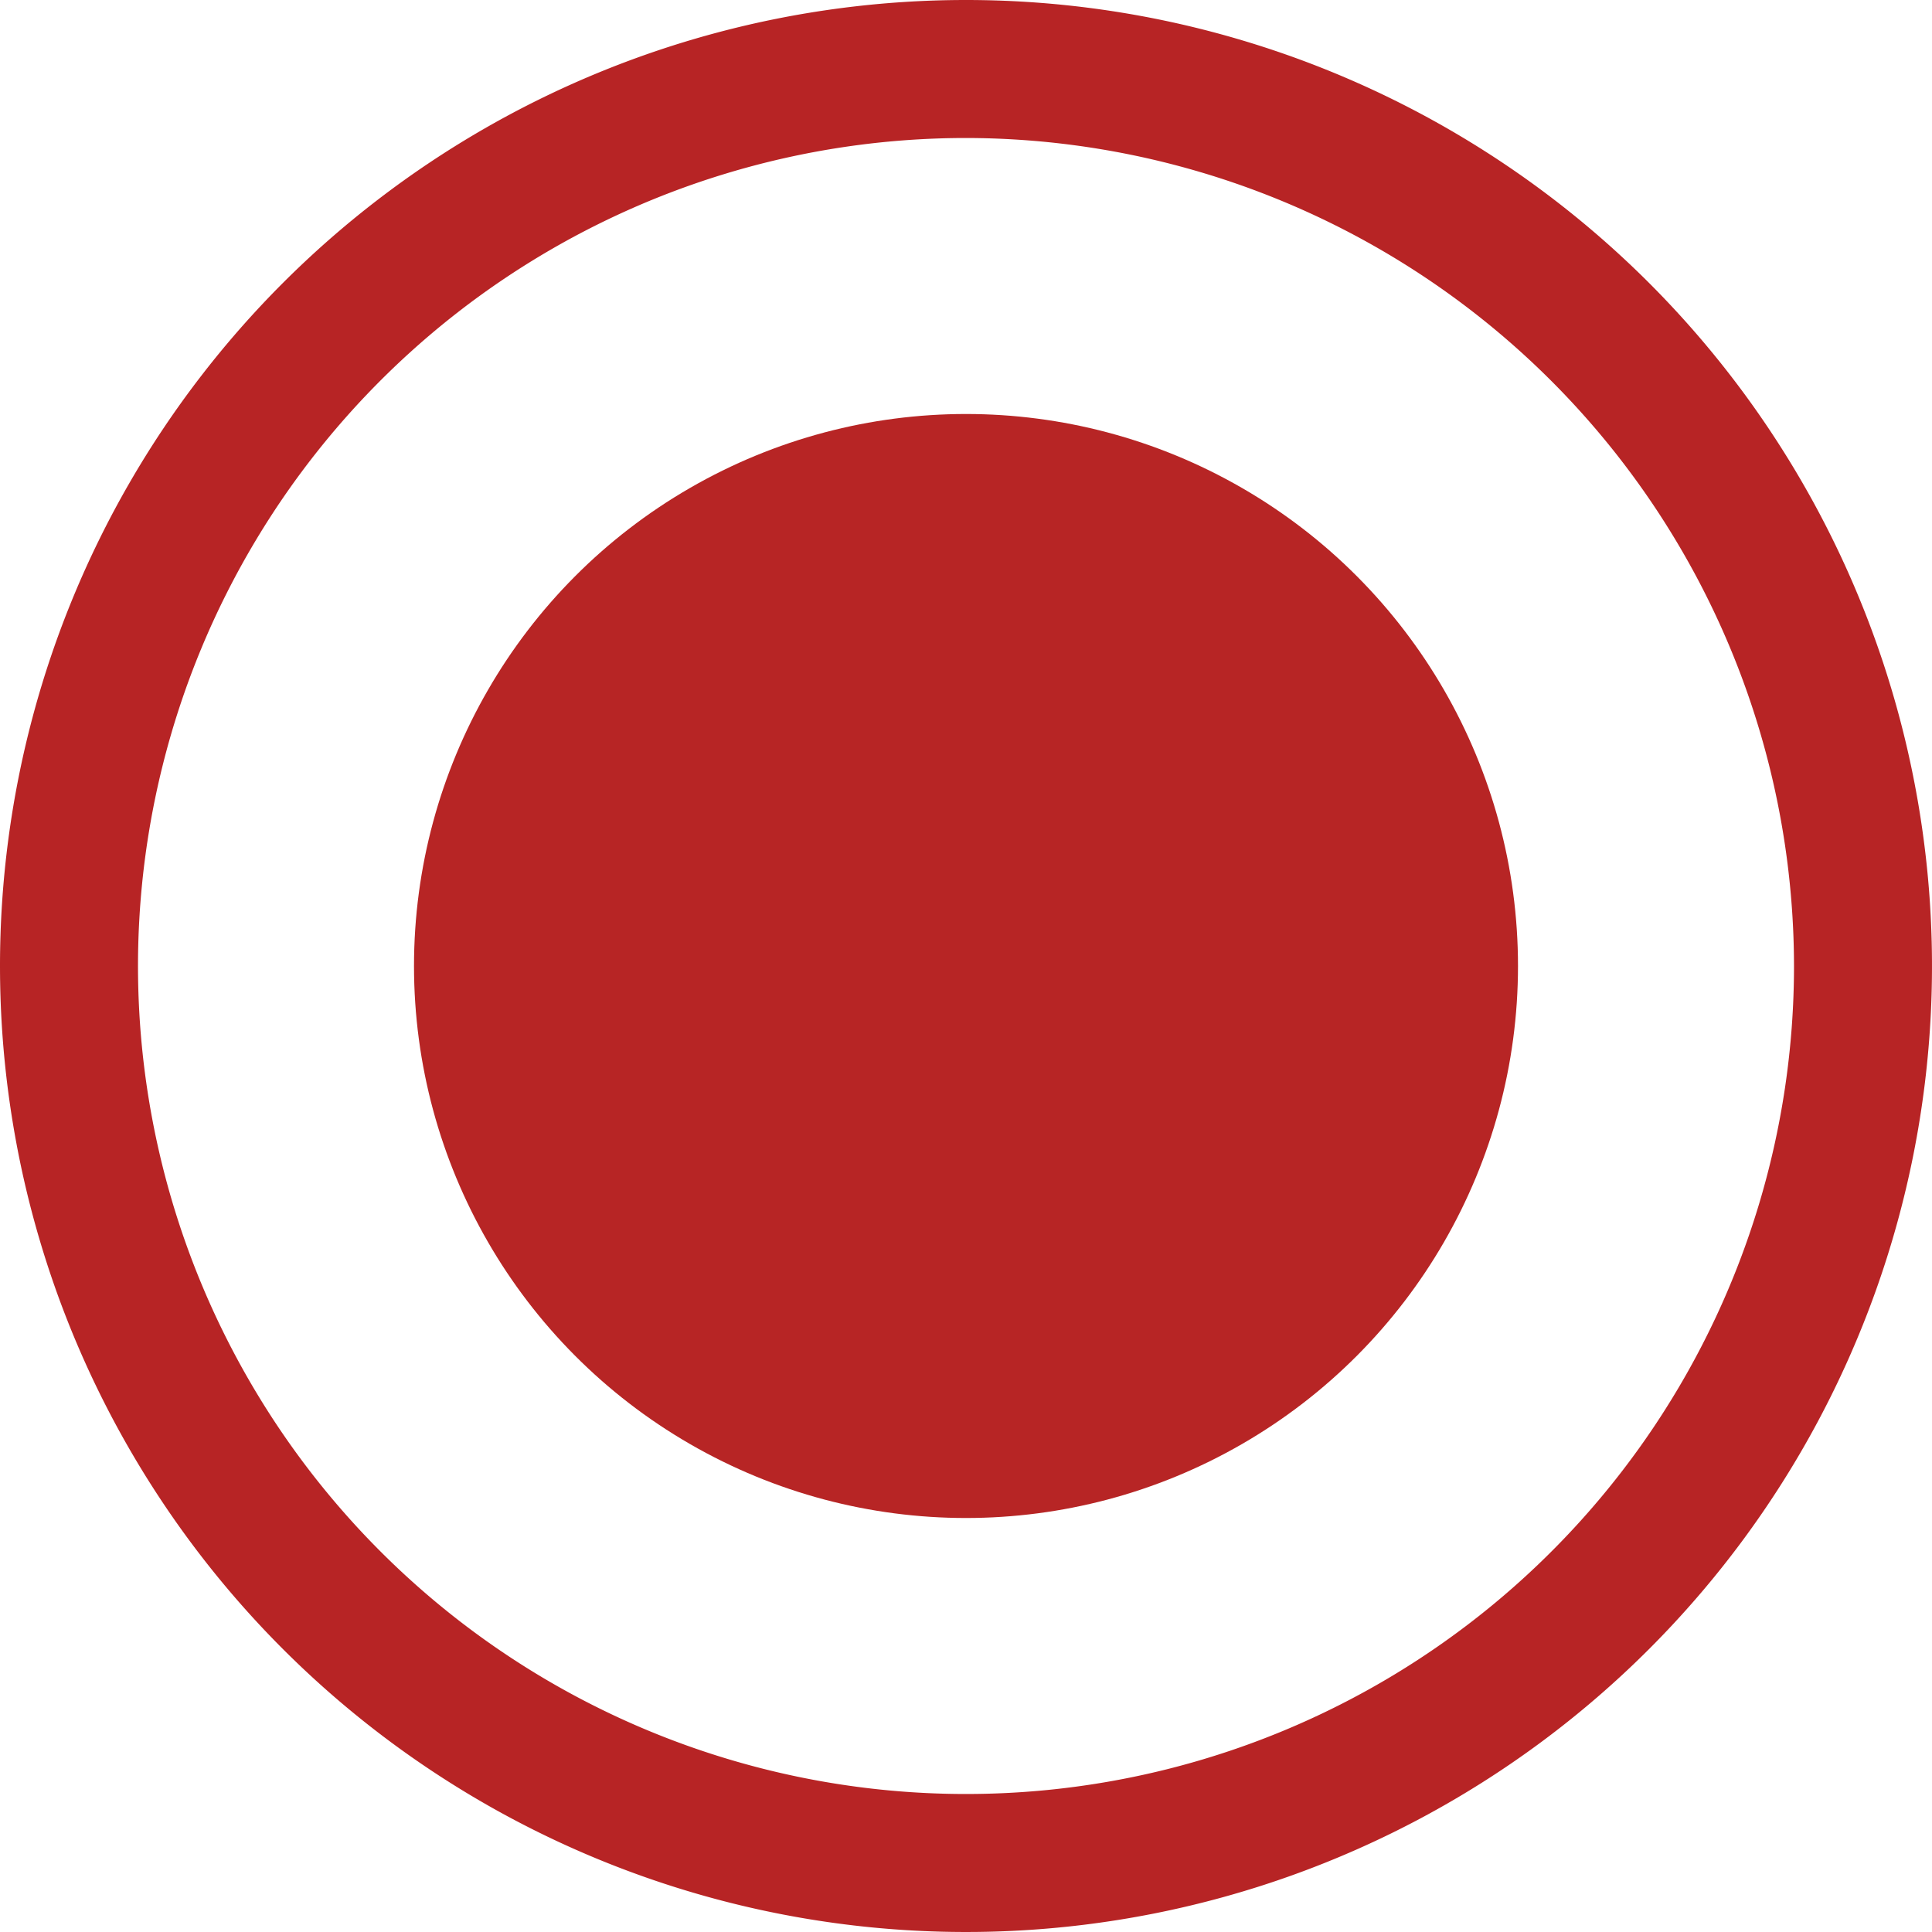 <svg xmlns="http://www.w3.org/2000/svg" width="14" height="14" viewBox="0 0 14 14">
  <g id="Groupe_375" data-name="Groupe 375" transform="translate(-215 -398)">
    <circle id="Ellipse_32" data-name="Ellipse 32" cx="4" cy="4" r="4" transform="translate(218 401)" fill="#b72525"/>
    <path id="Ellipse_33" data-name="Ellipse 33" d="M7,1a6,6,0,1,0,6,6A6.007,6.007,0,0,0,7,1M7,0A7,7,0,1,1,0,7,7,7,0,0,1,7,0Z" transform="translate(215 398)" fill="#b72425"/>
  </g>
</svg>
